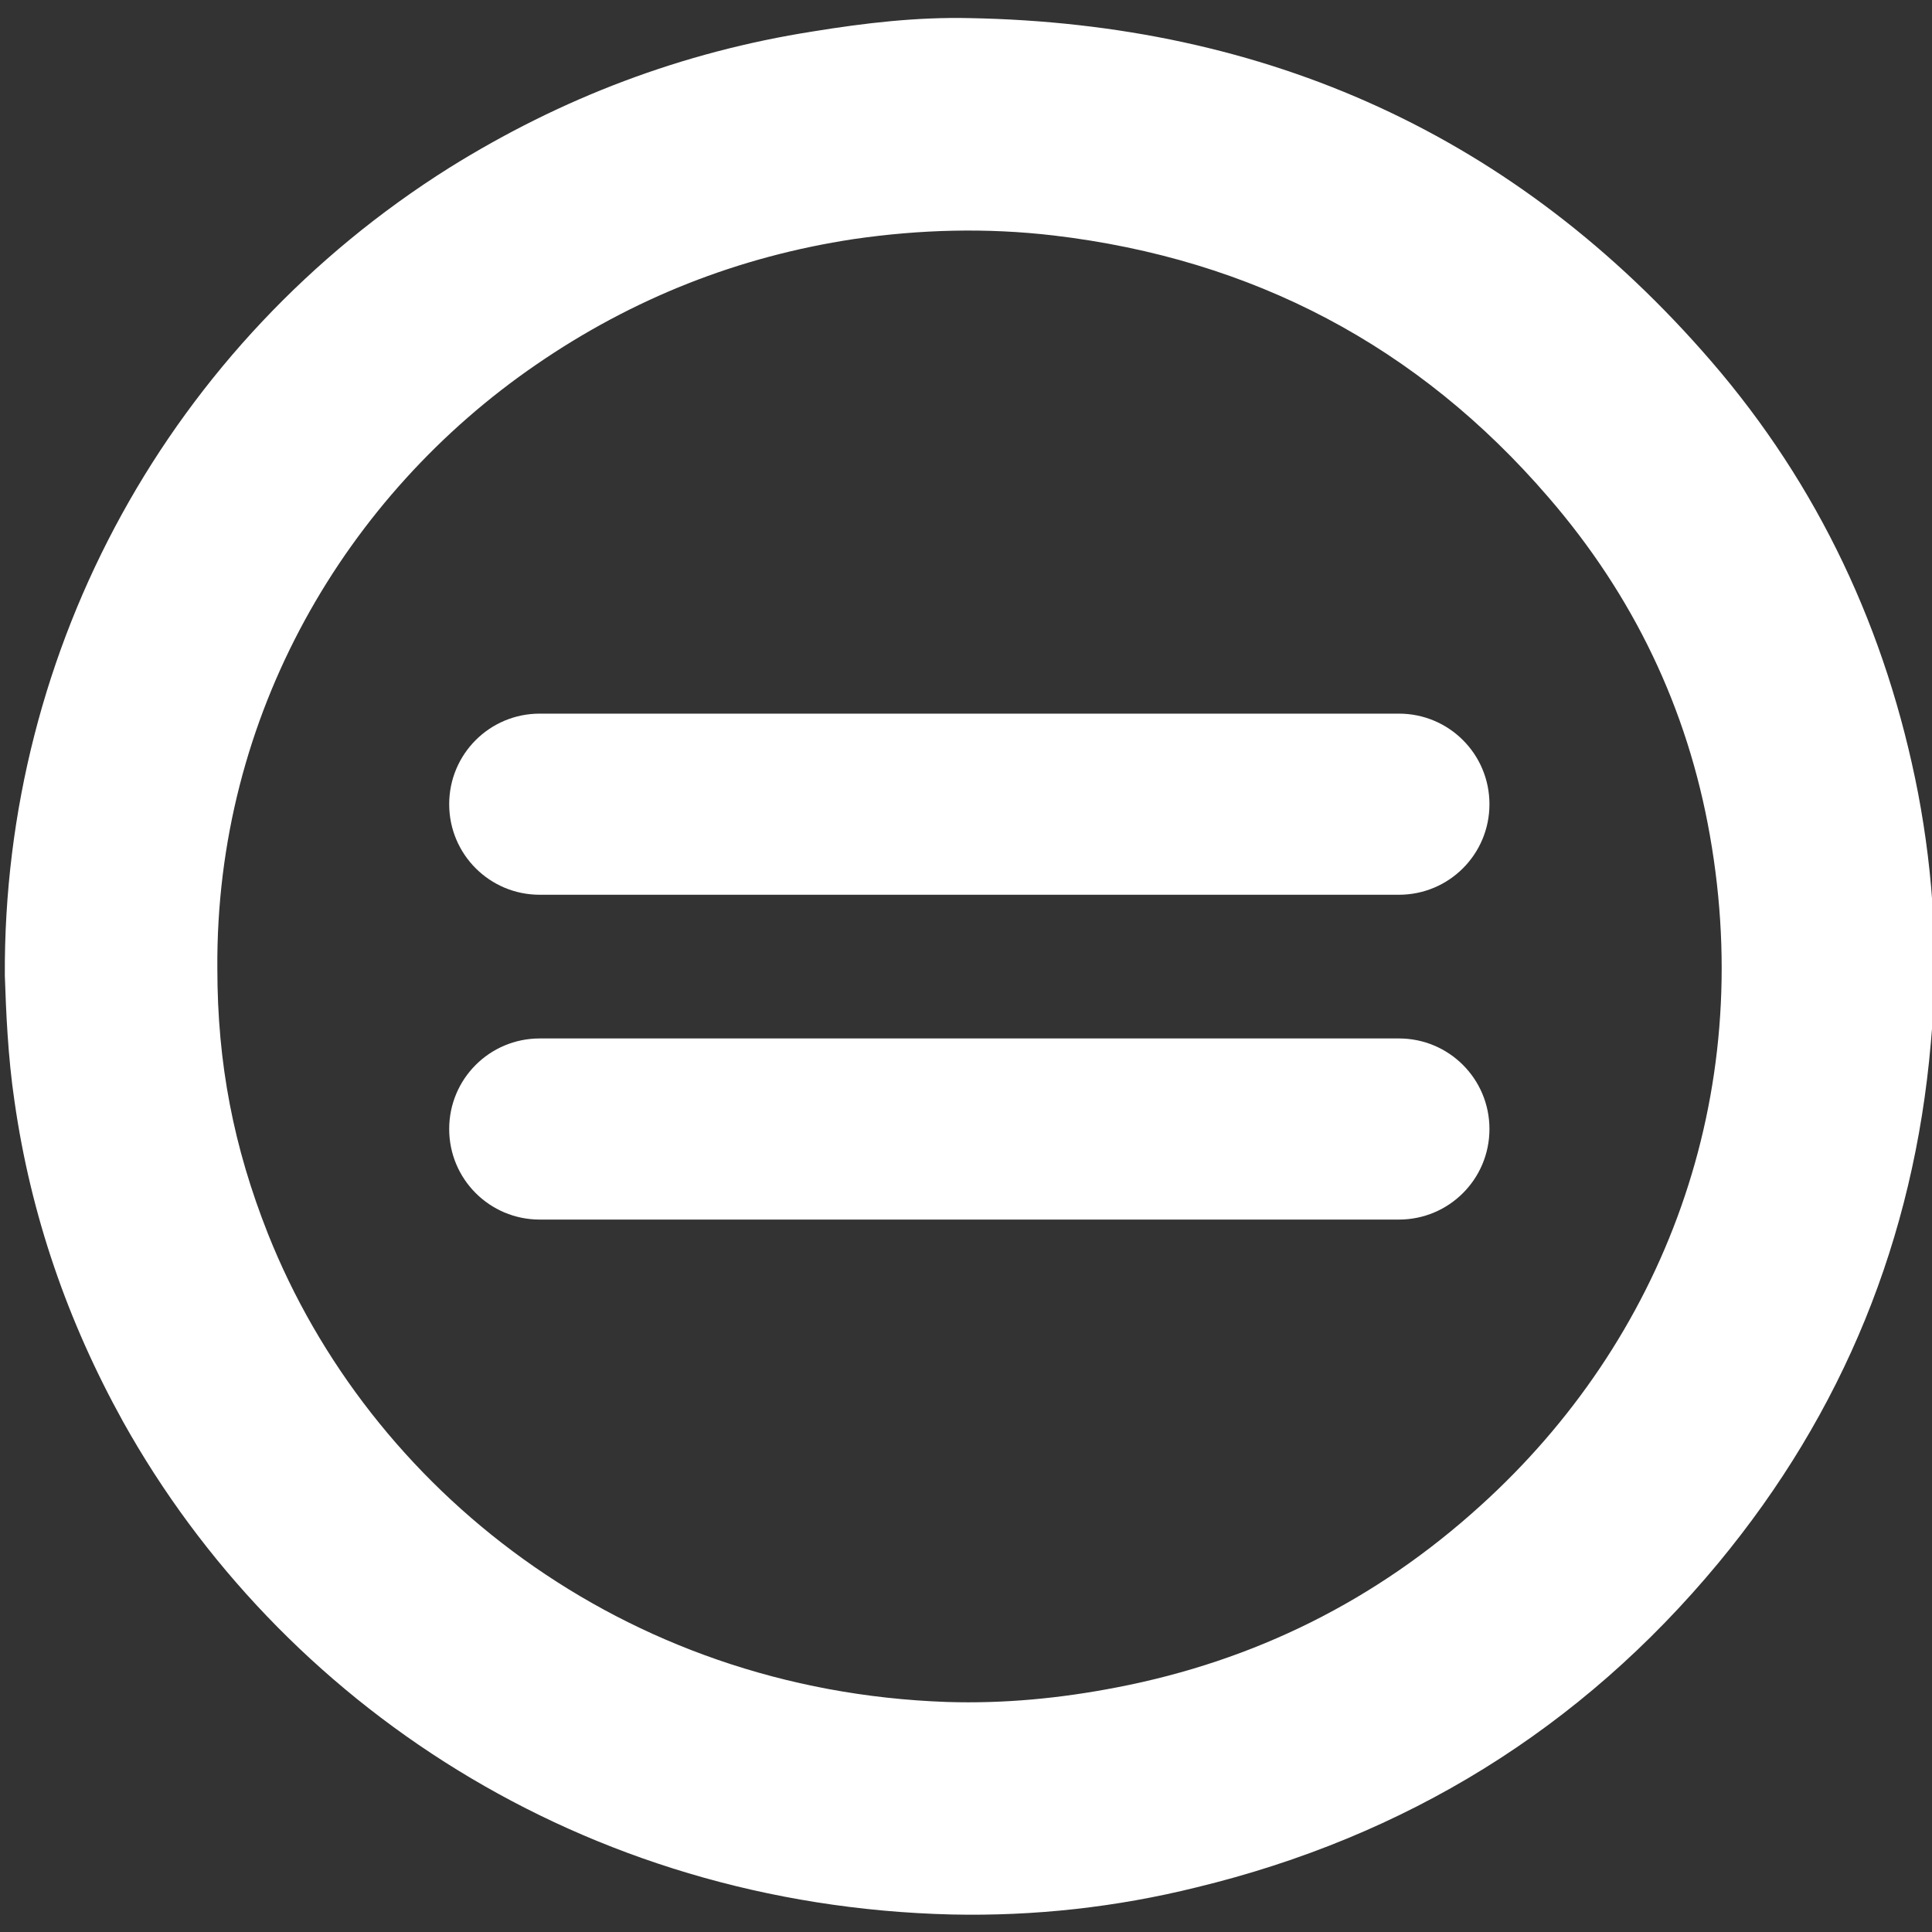<?xml version="1.0" encoding="UTF-8"?><svg id="Layer_1" xmlns="http://www.w3.org/2000/svg" viewBox="0 0 32 32"><rect x="0" y="0" width="32" height="32" fill="#333333" stroke="none"/><defs><style>.cls-1{fill:#fff;}</style></defs><path class="cls-1" d="M31.77,13.14c-.52-2.69-1.65-5.1-3.43-7.16C25.11,2.24,20.98,.39,16.06,.3c-.87-.02-1.73,.08-2.59,.22-2.17,.34-4.17,1.1-6.03,2.26C2.83,5.68,.05,10.71,.08,16.16c.02,.59,.05,1.34,.16,2.08,.27,1.89,.88,3.65,1.8,5.31,2.6,4.66,7.61,8.01,13.72,8.16,1.37,.03,2.73-.12,4.06-.45,3.46-.84,6.36-2.62,8.64-5.37,2.07-2.5,3.24-5.38,3.52-8.61,.13-1.38,.05-2.77-.21-4.14Zm-7.25,11.8c-1.73,1.57-3.74,2.57-6.03,3.01-.93,.18-1.86,.27-2.81,.24-5.38-.19-9.56-3.53-11.24-7.75-.57-1.44-.84-2.82-.84-4.4-.03-4.2,2.13-7.84,5.28-10,1.6-1.1,3.35-1.79,5.26-2.08,1.1-.16,2.2-.19,3.31-.06,3.3,.39,6.04,1.83,8.2,4.34,1.4,1.62,2.3,3.49,2.67,5.59,.77,4.34-.77,8.37-3.8,11.11Z"/><g><path class="cls-1" d="M23.17,14.82H8.94c-.83,0-1.5-.67-1.5-1.5s.67-1.5,1.5-1.5h14.23c.83,0,1.5,.67,1.5,1.5s-.67,1.5-1.5,1.5Z"/><path class="cls-1" d="M23.17,20.2H8.94c-.83,0-1.5-.67-1.5-1.5s.67-1.5,1.5-1.5h14.23c.83,0,1.5,.67,1.5,1.5s-.67,1.5-1.5,1.5Z"/></g></svg>